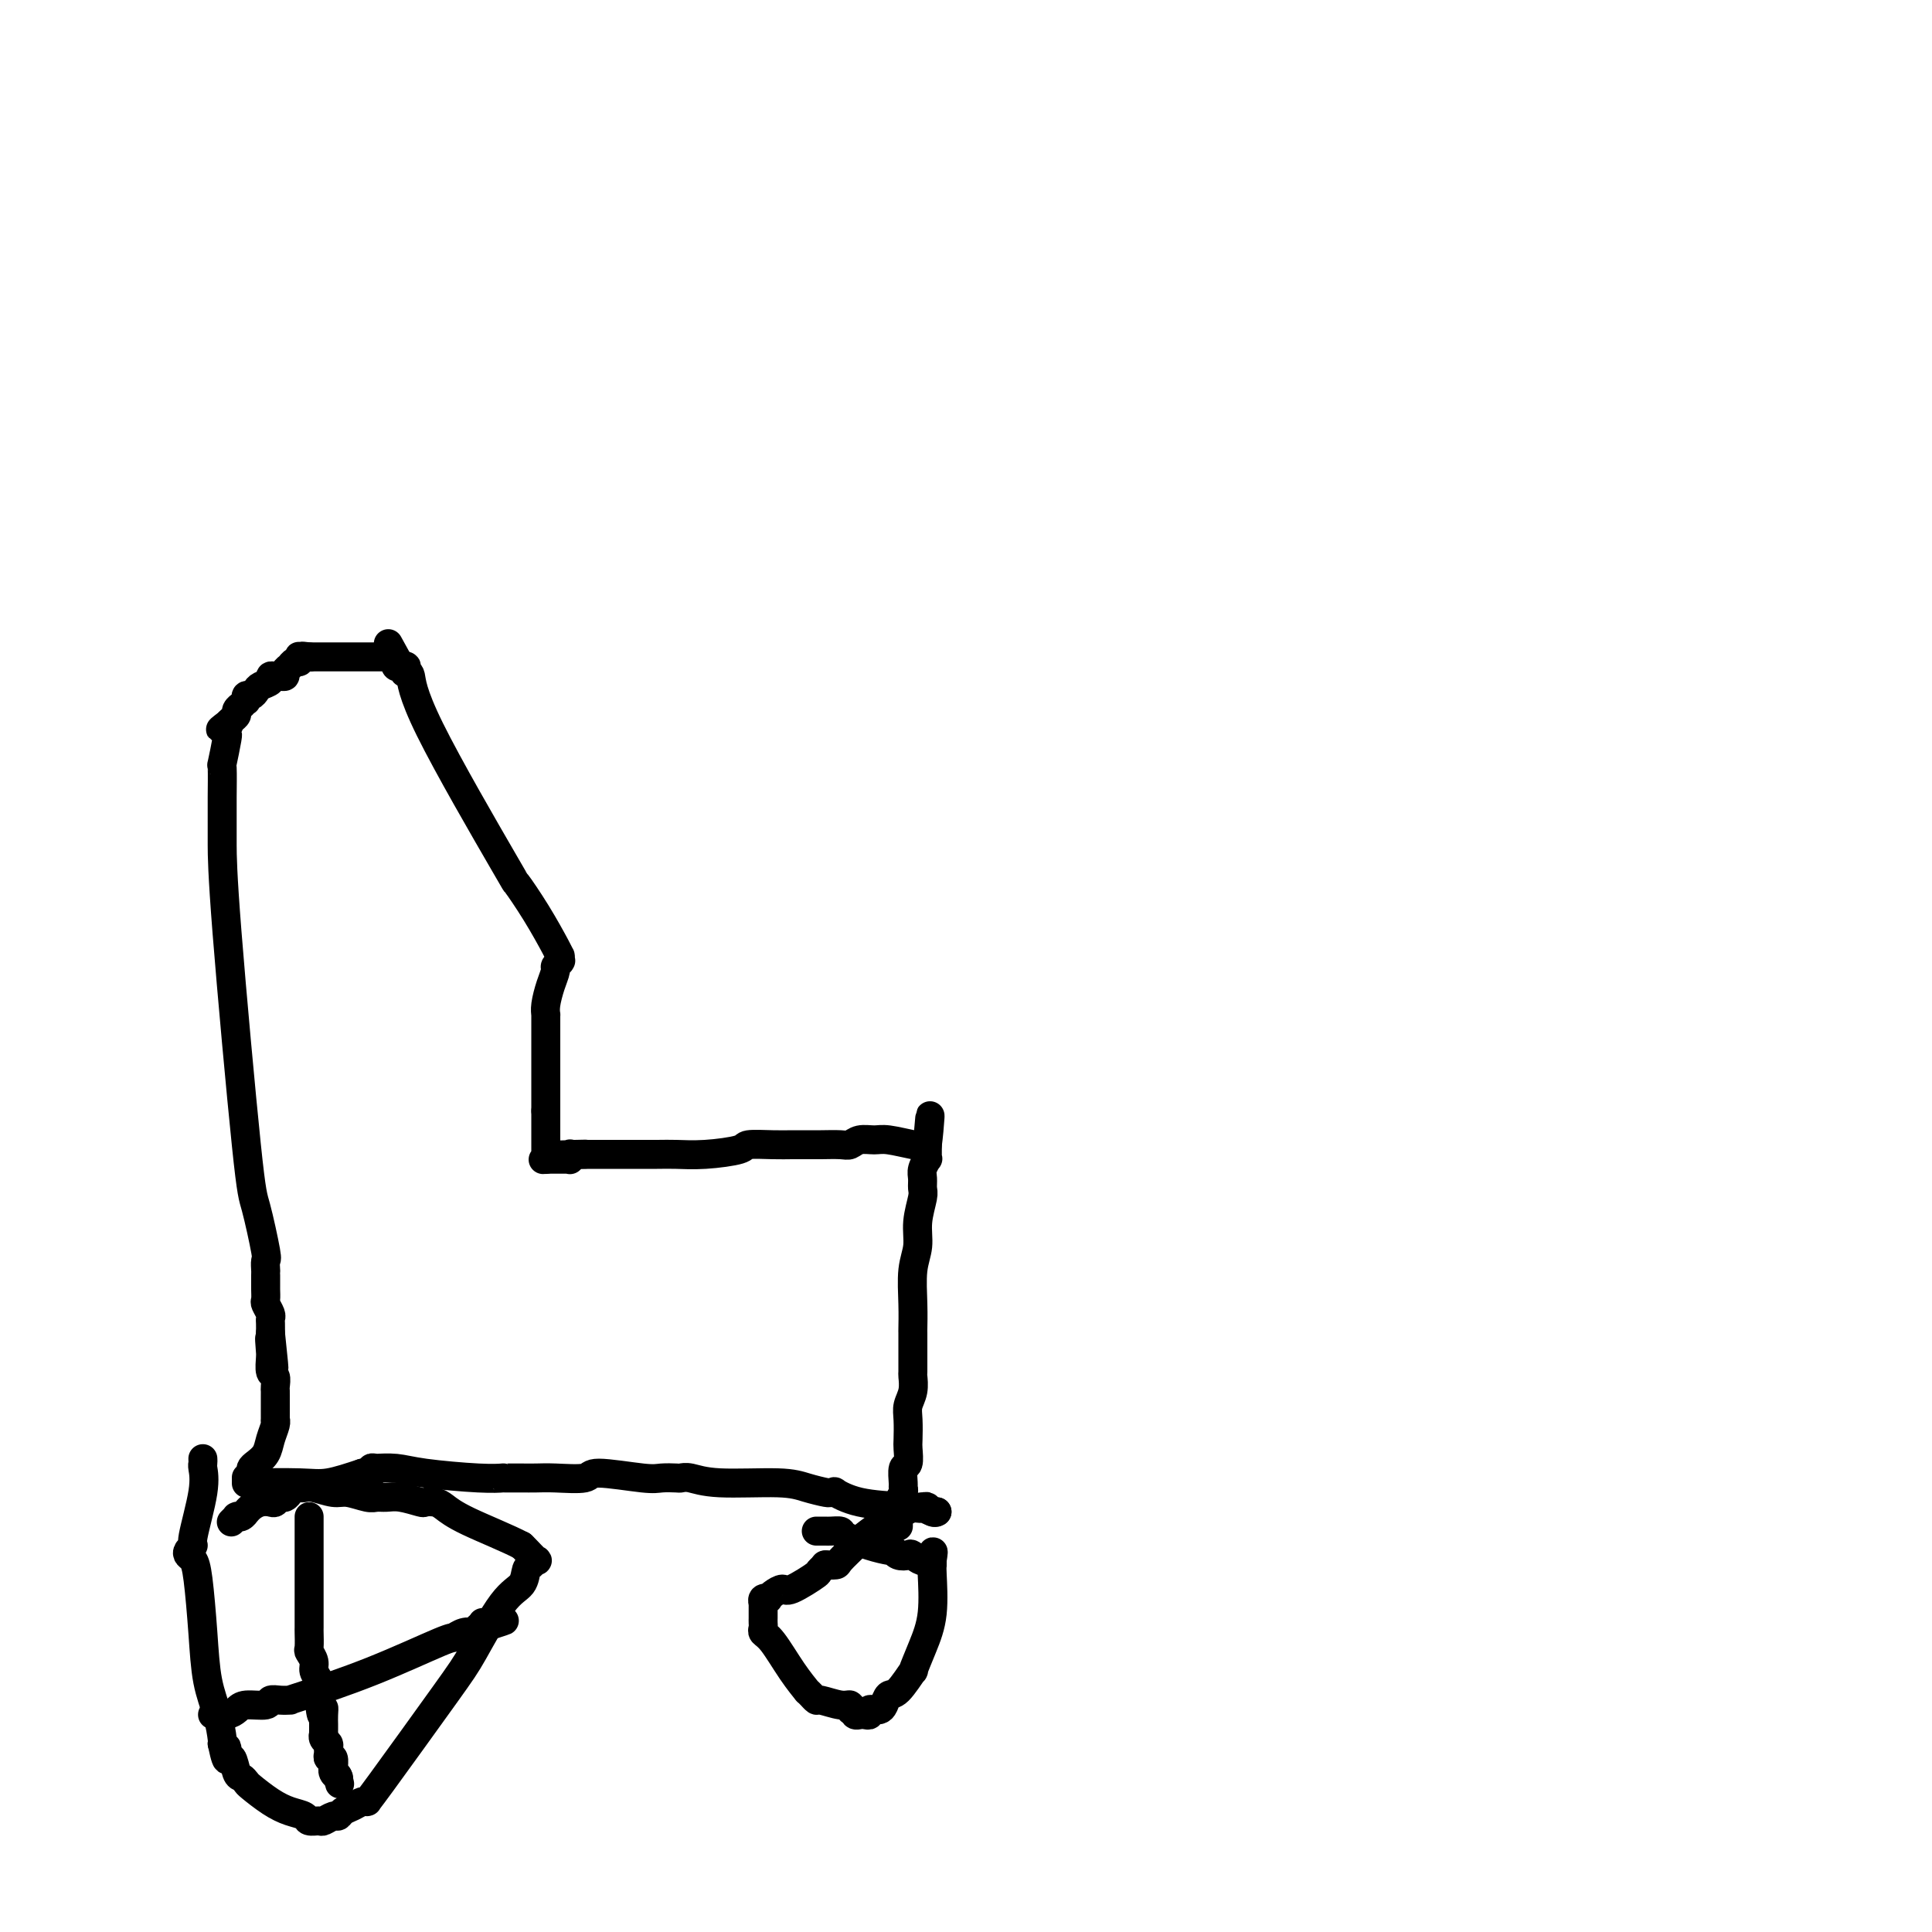 <svg viewBox='0 0 400 400' version='1.1' xmlns='http://www.w3.org/2000/svg' xmlns:xlink='http://www.w3.org/1999/xlink'><g fill='none' stroke='#000000' stroke-width='6' stroke-linecap='round' stroke-linejoin='round'><path d='M186,316c0.000,0.000 0.000,-3.000 0,-3'/><path d='M186,313c-0.061,-0.811 -0.214,-1.339 0,-2c0.214,-0.661 0.793,-1.457 1,-2c0.207,-0.543 0.041,-0.835 0,-1c-0.041,-0.165 0.041,-0.202 0,-1c-0.041,-0.798 -0.207,-2.356 0,-3c0.207,-0.644 0.786,-0.374 1,-1c0.214,-0.626 0.061,-2.148 0,-3c-0.061,-0.852 -0.030,-1.034 0,-2c0.030,-0.966 0.061,-2.715 0,-4c-0.061,-1.285 -0.212,-2.107 0,-3c0.212,-0.893 0.789,-1.858 1,-3c0.211,-1.142 0.056,-2.460 0,-3c-0.056,-0.540 -0.015,-0.301 0,-1c0.015,-0.699 0.003,-2.335 0,-4c-0.003,-1.665 0.003,-3.357 0,-4c-0.003,-0.643 -0.016,-0.235 0,-1c0.016,-0.765 0.061,-2.702 0,-5c-0.061,-2.298 -0.227,-4.958 0,-7c0.227,-2.042 0.846,-3.467 1,-5c0.154,-1.533 -0.156,-3.173 0,-5c0.156,-1.827 0.778,-3.842 1,-5c0.222,-1.158 0.046,-1.458 0,-2c-0.046,-0.542 0.040,-1.325 0,-2c-0.040,-0.675 -0.207,-1.242 0,-2c0.207,-0.758 0.788,-1.706 1,-2c0.212,-0.294 0.057,0.066 0,0c-0.057,-0.066 -0.015,-0.556 0,-1c0.015,-0.444 0.004,-0.841 0,-1c-0.004,-0.159 -0.001,-0.081 0,0c0.001,0.081 0.000,0.166 0,0c-0.000,-0.166 -0.000,-0.583 0,-1'/><path d='M192,237c0.989,-11.757 0.461,-3.150 0,0c-0.461,3.150 -0.855,0.844 -1,0c-0.145,-0.844 -0.043,-0.226 0,0c0.043,0.226 0.025,0.060 0,0c-0.025,-0.060 -0.059,-0.015 0,0c0.059,0.015 0.209,0.000 0,0c-0.209,-0.000 -0.779,0.014 -1,0c-0.221,-0.014 -0.093,-0.057 0,0c0.093,0.057 0.152,0.215 -1,0c-1.152,-0.215 -3.514,-0.804 -5,-1c-1.486,-0.196 -2.096,-0.000 -3,0c-0.904,0.000 -2.102,-0.196 -3,0c-0.898,0.196 -1.496,0.785 -2,1c-0.504,0.215 -0.914,0.058 -2,0c-1.086,-0.058 -2.847,-0.015 -4,0c-1.153,0.015 -1.697,0.003 -2,0c-0.303,-0.003 -0.367,0.002 -1,0c-0.633,-0.002 -1.837,-0.011 -3,0c-1.163,0.011 -2.286,0.041 -4,0c-1.714,-0.041 -4.021,-0.155 -5,0c-0.979,0.155 -0.631,0.577 -2,1c-1.369,0.423 -4.456,0.845 -7,1c-2.544,0.155 -4.546,0.041 -6,0c-1.454,-0.041 -2.361,-0.011 -4,0c-1.639,0.011 -4.011,0.003 -6,0c-1.989,-0.003 -3.594,-0.001 -5,0c-1.406,0.001 -2.611,0.000 -3,0c-0.389,-0.000 0.040,-0.000 0,0c-0.040,0.000 -0.549,0.000 -1,0c-0.451,-0.000 -0.843,-0.000 -1,0c-0.157,0.000 -0.078,0.000 0,0'/><path d='M120,239c-11.079,0.309 -2.776,0.083 0,0c2.776,-0.083 0.026,-0.022 -1,0c-1.026,0.022 -0.327,0.005 0,0c0.327,-0.005 0.284,0.002 0,0c-0.284,-0.002 -0.808,-0.015 -1,0c-0.192,0.015 -0.051,0.057 0,0c0.051,-0.057 0.014,-0.211 0,0c-0.014,0.211 -0.004,0.789 0,1c0.004,0.211 0.002,0.057 0,0c-0.002,-0.057 -0.004,-0.015 0,0c0.004,0.015 0.015,0.004 0,0c-0.015,-0.004 -0.057,-0.001 0,0c0.057,0.001 0.212,0.000 0,0c-0.212,-0.000 -0.793,-0.000 -1,0c-0.207,0.000 -0.042,0.000 0,0c0.042,-0.000 -0.040,-0.000 0,0c0.040,0.000 0.203,0.000 0,0c-0.203,-0.000 -0.772,-0.000 -1,0c-0.228,0.000 -0.114,0.000 0,0c0.114,-0.000 0.228,-0.000 0,0c-0.228,0.000 -0.797,0.000 -1,0c-0.203,-0.000 -0.040,-0.000 0,0c0.040,0.000 -0.042,0.000 0,0c0.042,-0.000 0.208,-0.000 0,0c-0.208,0.000 -0.792,0.000 -1,0c-0.208,-0.000 -0.042,-0.000 0,0c0.042,0.000 -0.041,0.000 0,0c0.041,-0.000 0.207,-0.000 0,0c-0.207,0.000 -0.786,0.000 -1,0c-0.214,-0.000 -0.061,-0.000 0,0c0.061,0.000 0.031,0.000 0,0'/><path d='M113,240c-1.083,0.155 -0.290,0.041 0,0c0.290,-0.041 0.078,-0.011 0,0c-0.078,0.011 -0.021,0.004 0,0c0.021,-0.004 0.006,-0.003 0,0c-0.006,0.003 -0.001,0.008 0,0c0.001,-0.008 0.000,-0.029 0,0c-0.000,0.029 -0.000,0.107 0,0c0.000,-0.107 0.000,-0.399 0,-1c-0.000,-0.601 -0.000,-1.512 0,-2c0.000,-0.488 0.000,-0.553 0,-1c-0.000,-0.447 -0.000,-1.274 0,-2c0.000,-0.726 0.000,-1.350 0,-2c-0.000,-0.650 -0.000,-1.325 0,-2'/><path d='M113,230c-0.000,-1.746 -0.000,-1.111 0,-1c0.000,0.111 0.000,-0.302 0,-1c-0.000,-0.698 -0.000,-1.679 0,-2c0.000,-0.321 0.000,0.019 0,-2c-0.000,-2.019 -0.000,-6.398 0,-9c0.000,-2.602 0.000,-3.428 0,-4c-0.000,-0.572 -0.001,-0.890 0,-1c0.001,-0.110 0.003,-0.014 0,0c-0.003,0.014 -0.011,-0.056 0,0c0.011,0.056 0.040,0.236 0,0c-0.040,-0.236 -0.151,-0.890 0,-2c0.151,-1.110 0.562,-2.676 1,-4c0.438,-1.324 0.902,-2.406 1,-3c0.098,-0.594 -0.170,-0.699 0,-1c0.170,-0.301 0.778,-0.799 1,-1c0.222,-0.201 0.060,-0.106 0,0c-0.060,0.106 -0.017,0.222 0,0c0.017,-0.222 0.008,-0.783 0,-1c-0.008,-0.217 -0.014,-0.089 0,0c0.014,0.089 0.049,0.138 0,0c-0.049,-0.138 -0.181,-0.464 -1,-2c-0.819,-1.536 -2.323,-4.282 -4,-7c-1.677,-2.718 -3.525,-5.407 -4,-6c-0.475,-0.593 0.422,0.909 -3,-5c-3.422,-5.909 -11.165,-19.229 -15,-27c-3.835,-7.771 -3.763,-9.991 -4,-11c-0.237,-1.009 -0.782,-0.806 -1,-1c-0.218,-0.194 -0.110,-0.784 0,-1c0.110,-0.216 0.222,-0.058 0,0c-0.222,0.058 -0.778,0.017 -1,0c-0.222,-0.017 -0.111,-0.008 0,0'/><path d='M83,138c-5.106,-9.282 -1.372,-2.486 0,0c1.372,2.486 0.381,0.662 0,0c-0.381,-0.662 -0.153,-0.162 0,0c0.153,0.162 0.229,-0.013 0,0c-0.229,0.013 -0.764,0.214 -1,0c-0.236,-0.214 -0.172,-0.842 0,-1c0.172,-0.158 0.454,0.154 0,0c-0.454,-0.154 -1.642,-0.773 -2,-1c-0.358,-0.227 0.115,-0.061 0,0c-0.115,0.061 -0.819,0.016 -1,0c-0.181,-0.016 0.160,-0.004 0,0c-0.160,0.004 -0.820,0.001 -1,0c-0.180,-0.001 0.119,-0.000 0,0c-0.119,0.000 -0.658,0.000 -1,0c-0.342,-0.000 -0.487,-0.000 -1,0c-0.513,0.000 -1.394,0.000 -2,0c-0.606,-0.000 -0.936,-0.000 -1,0c-0.064,0.000 0.138,0.000 0,0c-0.138,-0.000 -0.615,-0.000 -1,0c-0.385,0.000 -0.677,0.000 -1,0c-0.323,-0.000 -0.678,-0.000 -1,0c-0.322,0.000 -0.611,0.000 -1,0c-0.389,-0.000 -0.879,-0.000 -1,0c-0.121,0.000 0.126,0.000 0,0c-0.126,-0.000 -0.626,-0.000 -1,0c-0.374,0.000 -0.622,0.000 -1,0c-0.378,-0.000 -0.886,-0.000 -1,0c-0.114,0.000 0.165,0.000 0,0c-0.165,-0.000 -0.775,-0.000 -1,0c-0.225,0.000 -0.064,0.000 0,0c0.064,-0.000 0.032,-0.000 0,0'/><path d='M64,136c-2.874,-0.310 -0.560,-0.084 0,0c0.560,0.084 -0.634,0.027 -1,0c-0.366,-0.027 0.095,-0.022 0,0c-0.095,0.022 -0.747,0.062 -1,0c-0.253,-0.062 -0.107,-0.227 0,0c0.107,0.227 0.173,0.845 0,1c-0.173,0.155 -0.586,-0.152 -1,0c-0.414,0.152 -0.828,0.762 -1,1c-0.172,0.238 -0.102,0.102 0,0c0.102,-0.102 0.235,-0.171 0,0c-0.235,0.171 -0.838,0.581 -1,1c-0.162,0.419 0.116,0.847 0,1c-0.116,0.153 -0.626,0.030 -1,0c-0.374,-0.030 -0.611,0.033 -1,0c-0.389,-0.033 -0.930,-0.163 -1,0c-0.070,0.163 0.331,0.617 0,1c-0.331,0.383 -1.395,0.695 -2,1c-0.605,0.305 -0.751,0.604 -1,1c-0.249,0.396 -0.602,0.890 -1,1c-0.398,0.110 -0.843,-0.163 -1,0c-0.157,0.163 -0.028,0.762 0,1c0.028,0.238 -0.045,0.117 0,0c0.045,-0.117 0.209,-0.228 0,0c-0.209,0.228 -0.792,0.796 -1,1c-0.208,0.204 -0.041,0.044 0,0c0.041,-0.044 -0.045,0.030 0,0c0.045,-0.030 0.219,-0.163 0,0c-0.219,0.163 -0.832,0.621 -1,1c-0.168,0.379 0.109,0.679 0,1c-0.109,0.321 -0.602,0.663 -1,1c-0.398,0.337 -0.699,0.668 -1,1'/><path d='M47,150c-2.630,2.106 -0.705,0.372 0,0c0.705,-0.372 0.190,0.617 0,1c-0.190,0.383 -0.055,0.160 0,0c0.055,-0.160 0.029,-0.259 0,0c-0.029,0.259 -0.060,0.874 0,1c0.060,0.126 0.212,-0.238 0,1c-0.212,1.238 -0.789,4.077 -1,5c-0.211,0.923 -0.057,-0.070 0,1c0.057,1.070 0.015,4.202 0,6c-0.015,1.798 -0.004,2.262 0,3c0.004,0.738 0.001,1.751 0,2c-0.001,0.249 -0.001,-0.266 0,0c0.001,0.266 0.002,1.314 0,2c-0.002,0.686 -0.007,1.011 0,3c0.007,1.989 0.026,5.641 1,18c0.974,12.359 2.902,33.424 4,44c1.098,10.576 1.366,10.661 2,13c0.634,2.339 1.634,6.931 2,9c0.366,2.069 0.098,1.615 0,2c-0.098,0.385 -0.026,1.609 0,2c0.026,0.391 0.007,-0.051 0,0c-0.007,0.051 -0.002,0.595 0,1c0.002,0.405 -0.001,0.671 0,1c0.001,0.329 0.004,0.722 0,1c-0.004,0.278 -0.015,0.442 0,1c0.015,0.558 0.057,1.511 0,2c-0.057,0.489 -0.211,0.515 0,1c0.211,0.485 0.789,1.429 1,2c0.211,0.571 0.057,0.769 0,1c-0.057,0.231 -0.016,0.495 0,1c0.016,0.505 0.008,1.253 0,2'/><path d='M56,276c1.392,13.171 0.372,4.598 0,2c-0.372,-2.598 -0.096,0.780 0,2c0.096,1.220 0.012,0.281 0,0c-0.012,-0.281 0.049,0.095 0,1c-0.049,0.905 -0.209,2.337 0,3c0.209,0.663 0.788,0.556 1,1c0.212,0.444 0.057,1.438 0,2c-0.057,0.562 -0.015,0.690 0,1c0.015,0.310 0.004,0.801 0,1c-0.004,0.199 -0.001,0.106 0,0c0.001,-0.106 0.000,-0.224 0,0c-0.000,0.224 -0.000,0.791 0,1c0.000,0.209 0.000,0.060 0,0c-0.000,-0.060 -0.000,-0.030 0,0c0.000,0.030 0.000,0.061 0,0c-0.000,-0.061 -0.000,-0.213 0,0c0.000,0.213 -0.000,0.793 0,1c0.000,0.207 0.000,0.042 0,0c-0.000,-0.042 -0.000,0.039 0,0c0.000,-0.039 0.000,-0.199 0,0c-0.000,0.199 -0.000,0.757 0,1c0.000,0.243 0.001,0.172 0,0c-0.001,-0.172 -0.003,-0.444 0,0c0.003,0.444 0.013,1.603 0,2c-0.013,0.397 -0.049,0.032 0,0c0.049,-0.032 0.181,0.267 0,1c-0.181,0.733 -0.676,1.898 -1,3c-0.324,1.102 -0.479,2.141 -1,3c-0.521,0.859 -1.410,1.539 -2,2c-0.590,0.461 -0.883,0.703 -1,1c-0.117,0.297 -0.059,0.648 0,1'/><path d='M52,305c-1.000,1.924 -1.000,1.233 -1,1c0.000,-0.233 0.000,-0.010 0,0c-0.000,0.010 -0.000,-0.193 0,0c0.000,0.193 0.000,0.784 0,1c-0.000,0.216 -0.000,0.058 0,0c0.000,-0.058 0.000,-0.016 0,0c-0.000,0.016 -0.000,0.004 0,0c0.000,-0.004 0.000,-0.001 0,0c-0.000,0.001 -0.000,0.000 0,0c0.000,-0.000 0.001,-0.001 0,0c-0.001,0.001 -0.005,0.002 0,0c0.005,-0.002 0.018,-0.006 0,0c-0.018,0.006 -0.067,0.022 2,0c2.067,-0.022 6.249,-0.083 9,0c2.751,0.083 4.072,0.309 6,0c1.928,-0.309 4.464,-1.155 7,-2'/><path d='M75,305c3.954,-0.227 2.339,-0.794 2,-1c-0.339,-0.206 0.598,-0.053 1,0c0.402,0.053 0.270,0.004 0,0c-0.270,-0.004 -0.677,0.037 0,0c0.677,-0.037 2.440,-0.154 4,0c1.560,0.154 2.918,0.577 6,1c3.082,0.423 7.888,0.845 11,1c3.112,0.155 4.531,0.041 5,0c0.469,-0.041 -0.013,-0.011 0,0c0.013,0.011 0.520,0.003 1,0c0.480,-0.003 0.933,-0.001 1,0c0.067,0.001 -0.251,0.002 0,0c0.251,-0.002 1.072,-0.005 2,0c0.928,0.005 1.964,0.019 3,0c1.036,-0.019 2.072,-0.072 4,0c1.928,0.072 4.748,0.268 6,0c1.252,-0.268 0.937,-1.000 3,-1c2.063,-0.000 6.505,0.731 9,1c2.495,0.269 3.045,0.076 4,0c0.955,-0.076 2.317,-0.035 3,0c0.683,0.035 0.688,0.065 1,0c0.312,-0.065 0.931,-0.224 2,0c1.069,0.224 2.586,0.830 6,1c3.414,0.170 8.723,-0.098 12,0c3.277,0.098 4.521,0.560 6,1c1.479,0.440 3.192,0.857 4,1c0.808,0.143 0.711,0.014 1,0c0.289,-0.014 0.964,0.089 1,0c0.036,-0.089 -0.567,-0.370 0,0c0.567,0.370 2.305,1.391 5,2c2.695,0.609 6.348,0.804 10,1'/><path d='M188,312c4.751,0.713 3.130,-0.005 3,0c-0.130,0.005 1.233,0.733 2,1c0.767,0.267 0.937,0.071 1,0c0.063,-0.071 0.017,-0.019 0,0c-0.017,0.019 -0.005,0.005 0,0c0.005,-0.005 0.002,-0.003 0,0'/><path d='M194,313c-0.322,0.113 -0.645,0.225 -1,0c-0.355,-0.225 -0.743,-0.789 -1,-1c-0.257,-0.211 -0.385,-0.071 -1,0c-0.615,0.071 -1.719,0.072 -2,0c-0.281,-0.072 0.262,-0.216 0,0c-0.262,0.216 -1.328,0.794 -2,1c-0.672,0.206 -0.951,0.041 -1,0c-0.049,-0.041 0.130,0.043 0,0c-0.130,-0.043 -0.571,-0.212 -1,0c-0.429,0.212 -0.848,0.804 -1,1c-0.152,0.196 -0.037,-0.004 0,0c0.037,0.004 -0.002,0.211 -1,1c-0.998,0.789 -2.954,2.159 -4,3c-1.046,0.841 -1.181,1.154 -2,2c-0.819,0.846 -2.323,2.227 -3,3c-0.677,0.773 -0.529,0.939 -1,1c-0.471,0.061 -1.563,0.017 -2,0c-0.437,-0.017 -0.218,-0.009 0,0'/><path d='M171,324c-2.186,1.815 -1.150,1.352 -2,2c-0.850,0.648 -3.586,2.409 -5,3c-1.414,0.591 -1.507,0.014 -2,0c-0.493,-0.014 -1.386,0.536 -2,1c-0.614,0.464 -0.949,0.843 -1,1c-0.051,0.157 0.183,0.094 0,0c-0.183,-0.094 -0.781,-0.219 -1,0c-0.219,0.219 -0.059,0.781 0,1c0.059,0.219 0.016,0.096 0,0c-0.016,-0.096 -0.004,-0.165 0,0c0.004,0.165 0.001,0.565 0,1c-0.001,0.435 -0.000,0.904 0,1c0.000,0.096 0.000,-0.182 0,0c-0.000,0.182 -0.001,0.822 0,1c0.001,0.178 0.005,-0.107 0,0c-0.005,0.107 -0.017,0.608 0,1c0.017,0.392 0.065,0.677 0,1c-0.065,0.323 -0.243,0.684 0,1c0.243,0.316 0.906,0.586 2,2c1.094,1.414 2.619,3.973 4,6c1.381,2.027 2.618,3.523 3,4c0.382,0.477 -0.090,-0.064 0,0c0.090,0.064 0.742,0.734 1,1c0.258,0.266 0.121,0.128 0,0c-0.121,-0.128 -0.224,-0.245 0,0c0.224,0.245 0.777,0.854 1,1c0.223,0.146 0.115,-0.171 1,0c0.885,0.171 2.763,0.829 4,1c1.237,0.171 1.833,-0.146 2,0c0.167,0.146 -0.095,0.756 0,1c0.095,0.244 0.548,0.122 1,0'/><path d='M177,354c1.233,0.326 0.317,0.140 0,0c-0.317,-0.140 -0.033,-0.234 0,0c0.033,0.234 -0.185,0.794 0,1c0.185,0.206 0.771,0.056 1,0c0.229,-0.056 0.099,-0.019 0,0c-0.099,0.019 -0.166,0.019 0,0c0.166,-0.019 0.566,-0.058 1,0c0.434,0.058 0.904,0.212 1,0c0.096,-0.212 -0.181,-0.791 0,-1c0.181,-0.209 0.822,-0.050 1,0c0.178,0.050 -0.106,-0.011 0,0c0.106,0.011 0.600,0.092 1,0c0.400,-0.092 0.704,-0.357 1,-1c0.296,-0.643 0.582,-1.664 1,-2c0.418,-0.336 0.967,0.014 2,-1c1.033,-1.014 2.550,-3.392 3,-4c0.450,-0.608 -0.167,0.555 0,0c0.167,-0.555 1.116,-2.827 2,-5c0.884,-2.173 1.701,-4.246 2,-7c0.299,-2.754 0.080,-6.188 0,-8c-0.080,-1.812 -0.021,-2.002 0,-2c0.021,0.002 0.006,0.197 0,0c-0.006,-0.197 -0.002,-0.785 0,-1c0.002,-0.215 0.000,-0.058 0,0c-0.000,0.058 -0.000,0.016 0,0c0.000,-0.016 0.000,-0.004 0,0c-0.000,0.004 -0.000,0.002 0,0'/><path d='M193,323c0.566,-3.499 -0.020,-0.745 -1,0c-0.980,0.745 -2.353,-0.518 -3,-1c-0.647,-0.482 -0.567,-0.181 -1,0c-0.433,0.181 -1.380,0.243 -2,0c-0.620,-0.243 -0.913,-0.790 -1,-1c-0.087,-0.210 0.031,-0.085 0,0c-0.031,0.085 -0.211,0.128 -1,0c-0.789,-0.128 -2.187,-0.427 -4,-1c-1.813,-0.573 -4.040,-1.422 -5,-2c-0.960,-0.578 -0.652,-0.887 -1,-1c-0.348,-0.113 -1.351,-0.030 -2,0c-0.649,0.030 -0.944,0.008 -1,0c-0.056,-0.008 0.129,-0.002 0,0c-0.129,0.002 -0.570,0.001 -1,0c-0.430,-0.001 -0.847,-0.000 -1,0c-0.153,0.000 -0.041,0.000 0,0c0.041,-0.000 0.012,-0.000 0,0c-0.012,0.000 -0.006,0.000 0,0'/><path d='M42,302c0.017,0.392 0.034,0.784 0,1c-0.034,0.216 -0.118,0.257 0,1c0.118,0.743 0.437,2.188 0,5c-0.437,2.812 -1.631,6.990 -2,9c-0.369,2.010 0.086,1.851 0,2c-0.086,0.149 -0.713,0.605 -1,1c-0.287,0.395 -0.232,0.729 0,1c0.232,0.271 0.643,0.479 1,1c0.357,0.521 0.660,1.355 1,4c0.340,2.645 0.718,7.101 1,11c0.282,3.899 0.468,7.241 1,10c0.532,2.759 1.411,4.935 2,7c0.589,2.065 0.889,4.017 1,5c0.111,0.983 0.032,0.995 0,1c-0.032,0.005 -0.016,0.002 0,0'/><path d='M46,361c1.322,6.281 1.128,1.983 1,1c-0.128,-0.983 -0.188,1.348 0,2c0.188,0.652 0.625,-0.374 1,0c0.375,0.374 0.687,2.148 1,3c0.313,0.852 0.628,0.781 1,1c0.372,0.219 0.800,0.727 1,1c0.200,0.273 0.171,0.312 1,1c0.829,0.688 2.516,2.026 4,3c1.484,0.974 2.764,1.582 4,2c1.236,0.418 2.429,0.644 3,1c0.571,0.356 0.520,0.842 1,1c0.480,0.158 1.490,-0.013 2,0c0.510,0.013 0.521,0.211 1,0c0.479,-0.211 1.427,-0.831 2,-1c0.573,-0.169 0.770,0.112 1,0c0.230,-0.112 0.493,-0.619 1,-1c0.507,-0.381 1.260,-0.637 2,-1c0.740,-0.363 1.468,-0.834 2,-1c0.532,-0.166 0.867,-0.026 1,0c0.133,0.026 0.065,-0.062 0,0c-0.065,0.062 -0.126,0.275 3,-4c3.126,-4.275 9.439,-13.037 13,-18c3.561,-4.963 4.368,-6.127 6,-9c1.632,-2.873 4.087,-7.453 6,-10c1.913,-2.547 3.285,-3.059 4,-4c0.715,-0.941 0.773,-2.311 1,-3c0.227,-0.689 0.621,-0.696 1,-1c0.379,-0.304 0.741,-0.906 1,-1c0.259,-0.094 0.416,0.321 0,0c-0.416,-0.321 -1.405,-1.377 -2,-2c-0.595,-0.623 -0.798,-0.811 -1,-1'/><path d='M108,320c-2.676,-1.430 -7.866,-3.507 -11,-5c-3.134,-1.493 -4.211,-2.404 -5,-3c-0.789,-0.596 -1.289,-0.878 -2,-1c-0.711,-0.122 -1.633,-0.086 -2,0c-0.367,0.086 -0.179,0.220 -1,0c-0.821,-0.220 -2.650,-0.795 -4,-1c-1.350,-0.205 -2.222,-0.040 -3,0c-0.778,0.040 -1.461,-0.046 -2,0c-0.539,0.046 -0.932,0.222 -2,0c-1.068,-0.222 -2.811,-0.844 -4,-1c-1.189,-0.156 -1.824,0.153 -3,0c-1.176,-0.153 -2.894,-0.769 -4,-1c-1.106,-0.231 -1.602,-0.077 -2,0c-0.398,0.077 -0.698,0.077 -1,0c-0.302,-0.077 -0.606,-0.232 -1,0c-0.394,0.232 -0.879,0.850 -1,1c-0.121,0.150 0.123,-0.170 0,0c-0.123,0.170 -0.613,0.829 -1,1c-0.387,0.171 -0.670,-0.148 -1,0c-0.330,0.148 -0.705,0.762 -1,1c-0.295,0.238 -0.509,0.101 -1,0c-0.491,-0.101 -1.259,-0.167 -2,0c-0.741,0.167 -1.456,0.566 -2,1c-0.544,0.434 -0.917,0.901 -1,1c-0.083,0.099 0.122,-0.171 0,0c-0.122,0.171 -0.572,0.781 -1,1c-0.428,0.219 -0.833,0.045 -1,0c-0.167,-0.045 -0.096,0.040 0,0c0.096,-0.040 0.218,-0.203 0,0c-0.218,0.203 -0.777,0.772 -1,1c-0.223,0.228 -0.112,0.114 0,0'/><path d='M64,314c0.000,1.581 0.000,3.163 0,4c-0.000,0.837 -0.000,0.931 0,2c0.000,1.069 0.000,3.114 0,4c-0.000,0.886 -0.000,0.612 0,1c0.000,0.388 0.000,1.438 0,2c-0.000,0.562 -0.000,0.636 0,1c0.000,0.364 0.000,1.019 0,1c-0.000,-0.019 -0.000,-0.712 0,0c0.000,0.712 0.000,2.828 0,4c-0.000,1.172 -0.001,1.398 0,2c0.001,0.602 0.004,1.579 0,2c-0.004,0.421 -0.016,0.287 0,1c0.016,0.713 0.061,2.273 0,3c-0.061,0.727 -0.226,0.620 0,1c0.226,0.380 0.844,1.246 1,2c0.156,0.754 -0.150,1.395 0,2c0.150,0.605 0.757,1.173 1,2c0.243,0.827 0.121,1.914 0,3'/><path d='M66,351c0.536,6.372 0.876,3.802 1,3c0.124,-0.802 0.034,0.162 0,1c-0.034,0.838 -0.010,1.548 0,2c0.010,0.452 0.006,0.646 0,1c-0.006,0.354 -0.016,0.868 0,1c0.016,0.132 0.057,-0.120 0,0c-0.057,0.120 -0.212,0.611 0,1c0.212,0.389 0.793,0.677 1,1c0.207,0.323 0.041,0.683 0,1c-0.041,0.317 0.042,0.592 0,1c-0.042,0.408 -0.208,0.949 0,1c0.208,0.051 0.792,-0.389 1,0c0.208,0.389 0.042,1.607 0,2c-0.042,0.393 0.040,-0.039 0,0c-0.040,0.039 -0.203,0.549 0,1c0.203,0.451 0.772,0.843 1,1c0.228,0.157 0.114,0.078 0,0'/><path d='M70,368c0.619,2.630 0.166,0.705 0,0c-0.166,-0.705 -0.044,-0.189 0,0c0.044,0.189 0.012,0.051 0,0c-0.012,-0.051 -0.003,-0.015 0,0c0.003,0.015 0.002,0.007 0,0'/><path d='M44,355c1.071,0.081 2.142,0.161 3,0c0.858,-0.161 1.503,-0.565 2,-1c0.497,-0.435 0.845,-0.901 2,-1c1.155,-0.099 3.118,0.170 4,0c0.882,-0.170 0.682,-0.778 1,-1c0.318,-0.222 1.154,-0.058 2,0c0.846,0.058 1.701,0.012 2,0c0.299,-0.012 0.040,0.012 0,0c-0.040,-0.012 0.138,-0.059 3,-1c2.862,-0.941 8.407,-2.774 14,-5c5.593,-2.226 11.235,-4.844 14,-6c2.765,-1.156 2.654,-0.849 3,-1c0.346,-0.151 1.150,-0.758 2,-1c0.850,-0.242 1.747,-0.117 2,0c0.253,0.117 -0.138,0.227 0,0c0.138,-0.227 0.806,-0.792 1,-1c0.194,-0.208 -0.088,-0.059 0,0c0.088,0.059 0.544,0.030 1,0'/><path d='M100,337c8.663,-2.801 2.321,-0.803 0,0c-2.321,0.803 -0.622,0.411 0,0c0.622,-0.411 0.167,-0.842 0,-1c-0.167,-0.158 -0.045,-0.042 0,0c0.045,0.042 0.013,0.012 0,0c-0.013,-0.012 -0.006,-0.006 0,0'/></g>
</svg>